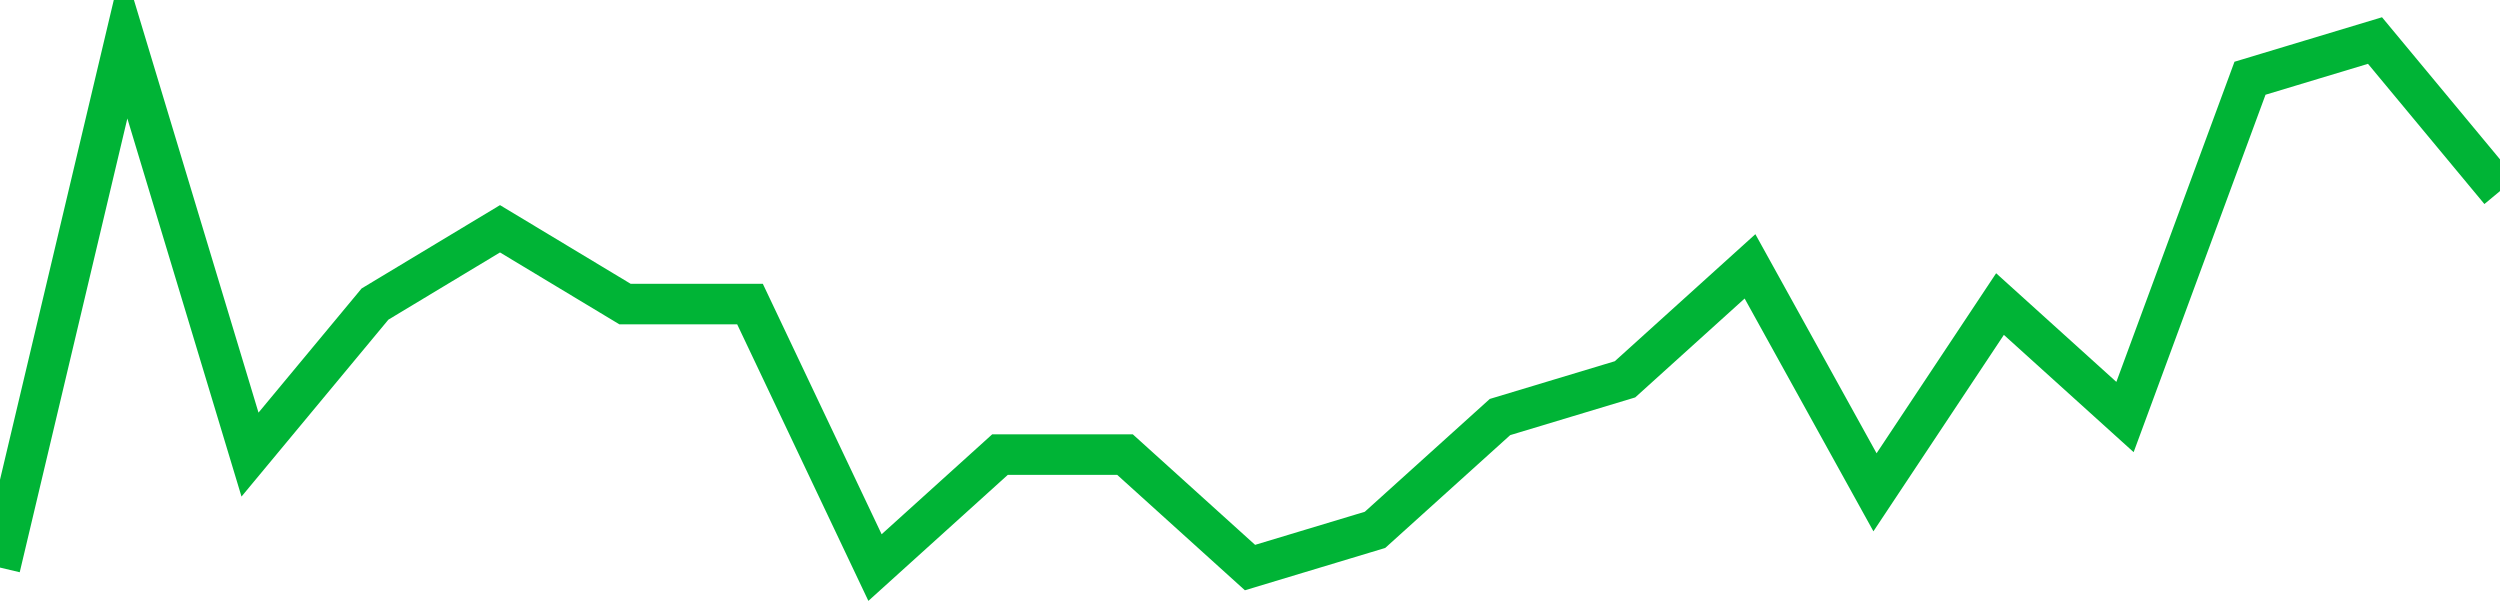 <!-- Generated with https://github.com/jxxe/sparkline/ --><svg viewBox="0 0 185 45" class="sparkline" xmlns="http://www.w3.org/2000/svg"><path class="sparkline--fill" d="M 0 42 L 0 42 L 9.25 3 L 18.5 33.64 L 27.75 22.5 L 37 16.93 L 46.25 22.5 L 55.5 22.5 L 64.75 42 L 74 33.64 L 83.25 33.64 L 92.5 42 L 101.75 39.21 L 111 30.86 L 120.25 28.07 L 129.5 19.71 L 138.75 36.43 L 148 22.5 L 157.25 30.86 L 166.5 5.79 L 175.75 3 L 185 14.14 V 45 L 0 45 Z" stroke="none" fill="none" ></path><path class="sparkline--line" d="M 0 42 L 0 42 L 9.25 3 L 18.5 33.64 L 27.75 22.5 L 37 16.93 L 46.25 22.5 L 55.5 22.5 L 64.75 42 L 74 33.64 L 83.25 33.64 L 92.5 42 L 101.75 39.21 L 111 30.86 L 120.25 28.07 L 129.5 19.71 L 138.75 36.43 L 148 22.5 L 157.25 30.86 L 166.5 5.79 L 175.75 3 L 185 14.14" fill="none" stroke-width="3" stroke="#00B436" ></path></svg>